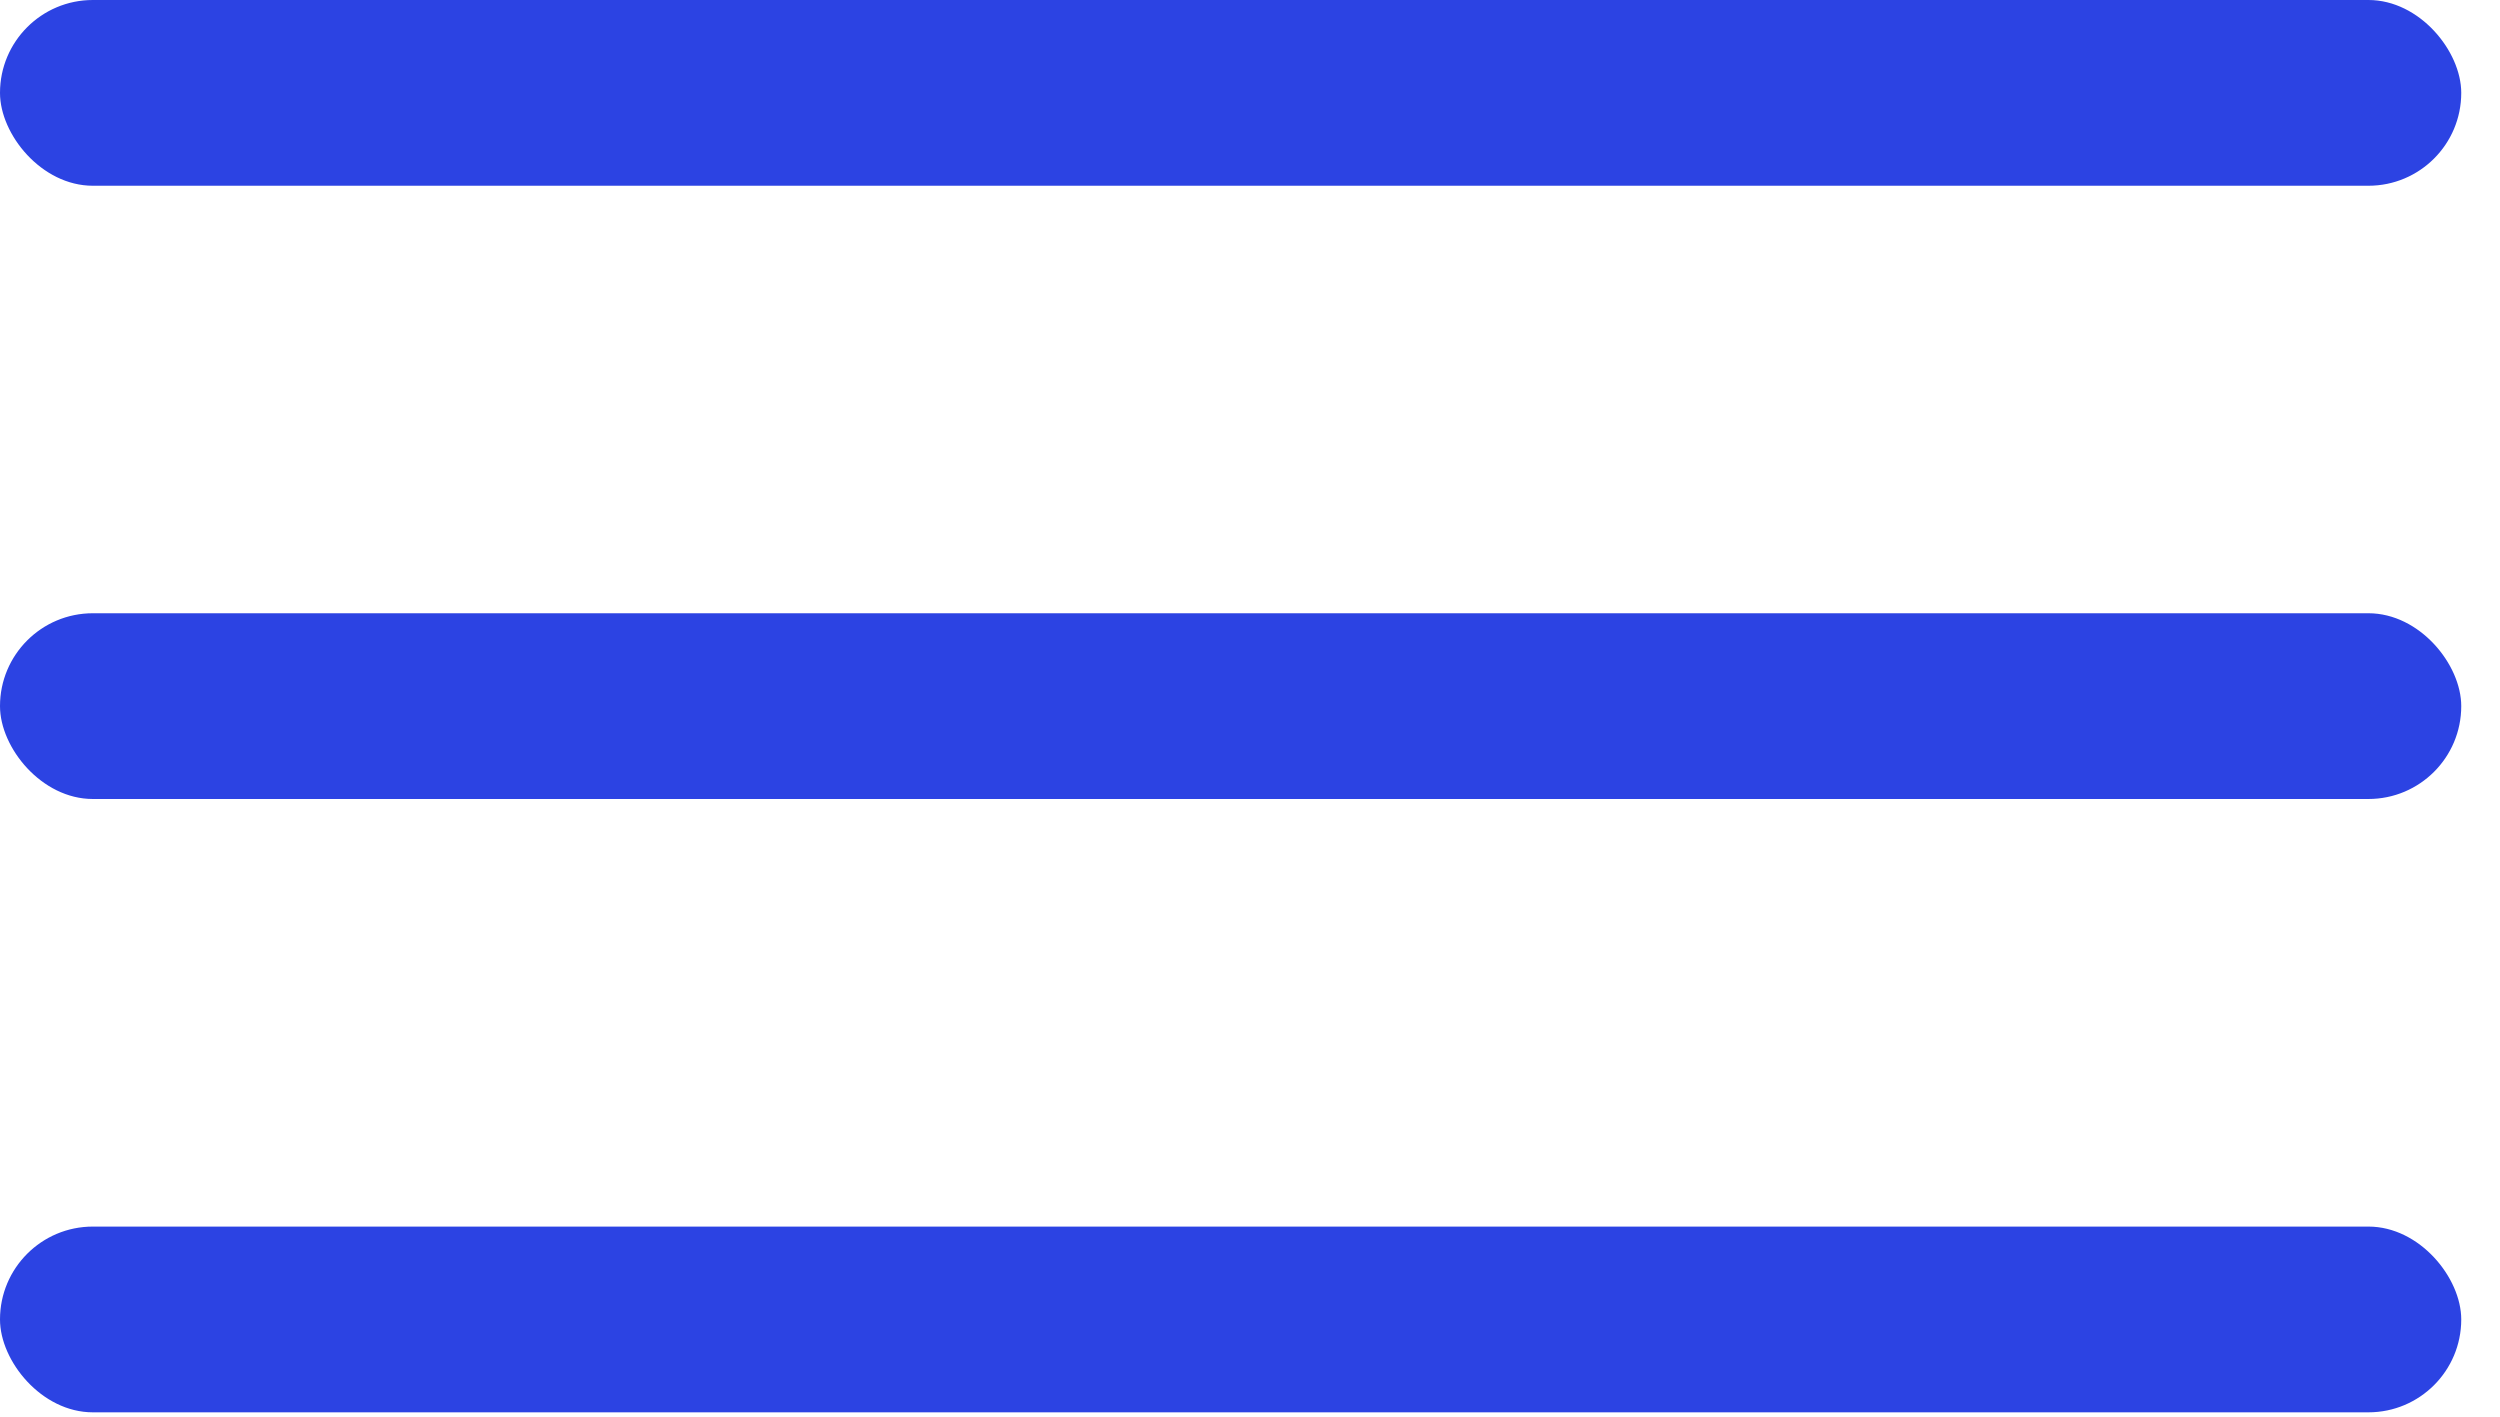 <?xml version="1.0" encoding="UTF-8"?> <svg xmlns="http://www.w3.org/2000/svg" width="30" height="17" viewBox="0 0 30 17" fill="none"><rect width="29.535" height="2.229" rx="1.114" fill="#2C43E3"></rect><rect y="7.359" width="29.535" height="2.229" rx="1.114" fill="#2C43E3"></rect><rect y="14.719" width="29.535" height="2.229" rx="1.114" fill="#2C43E3"></rect></svg> 